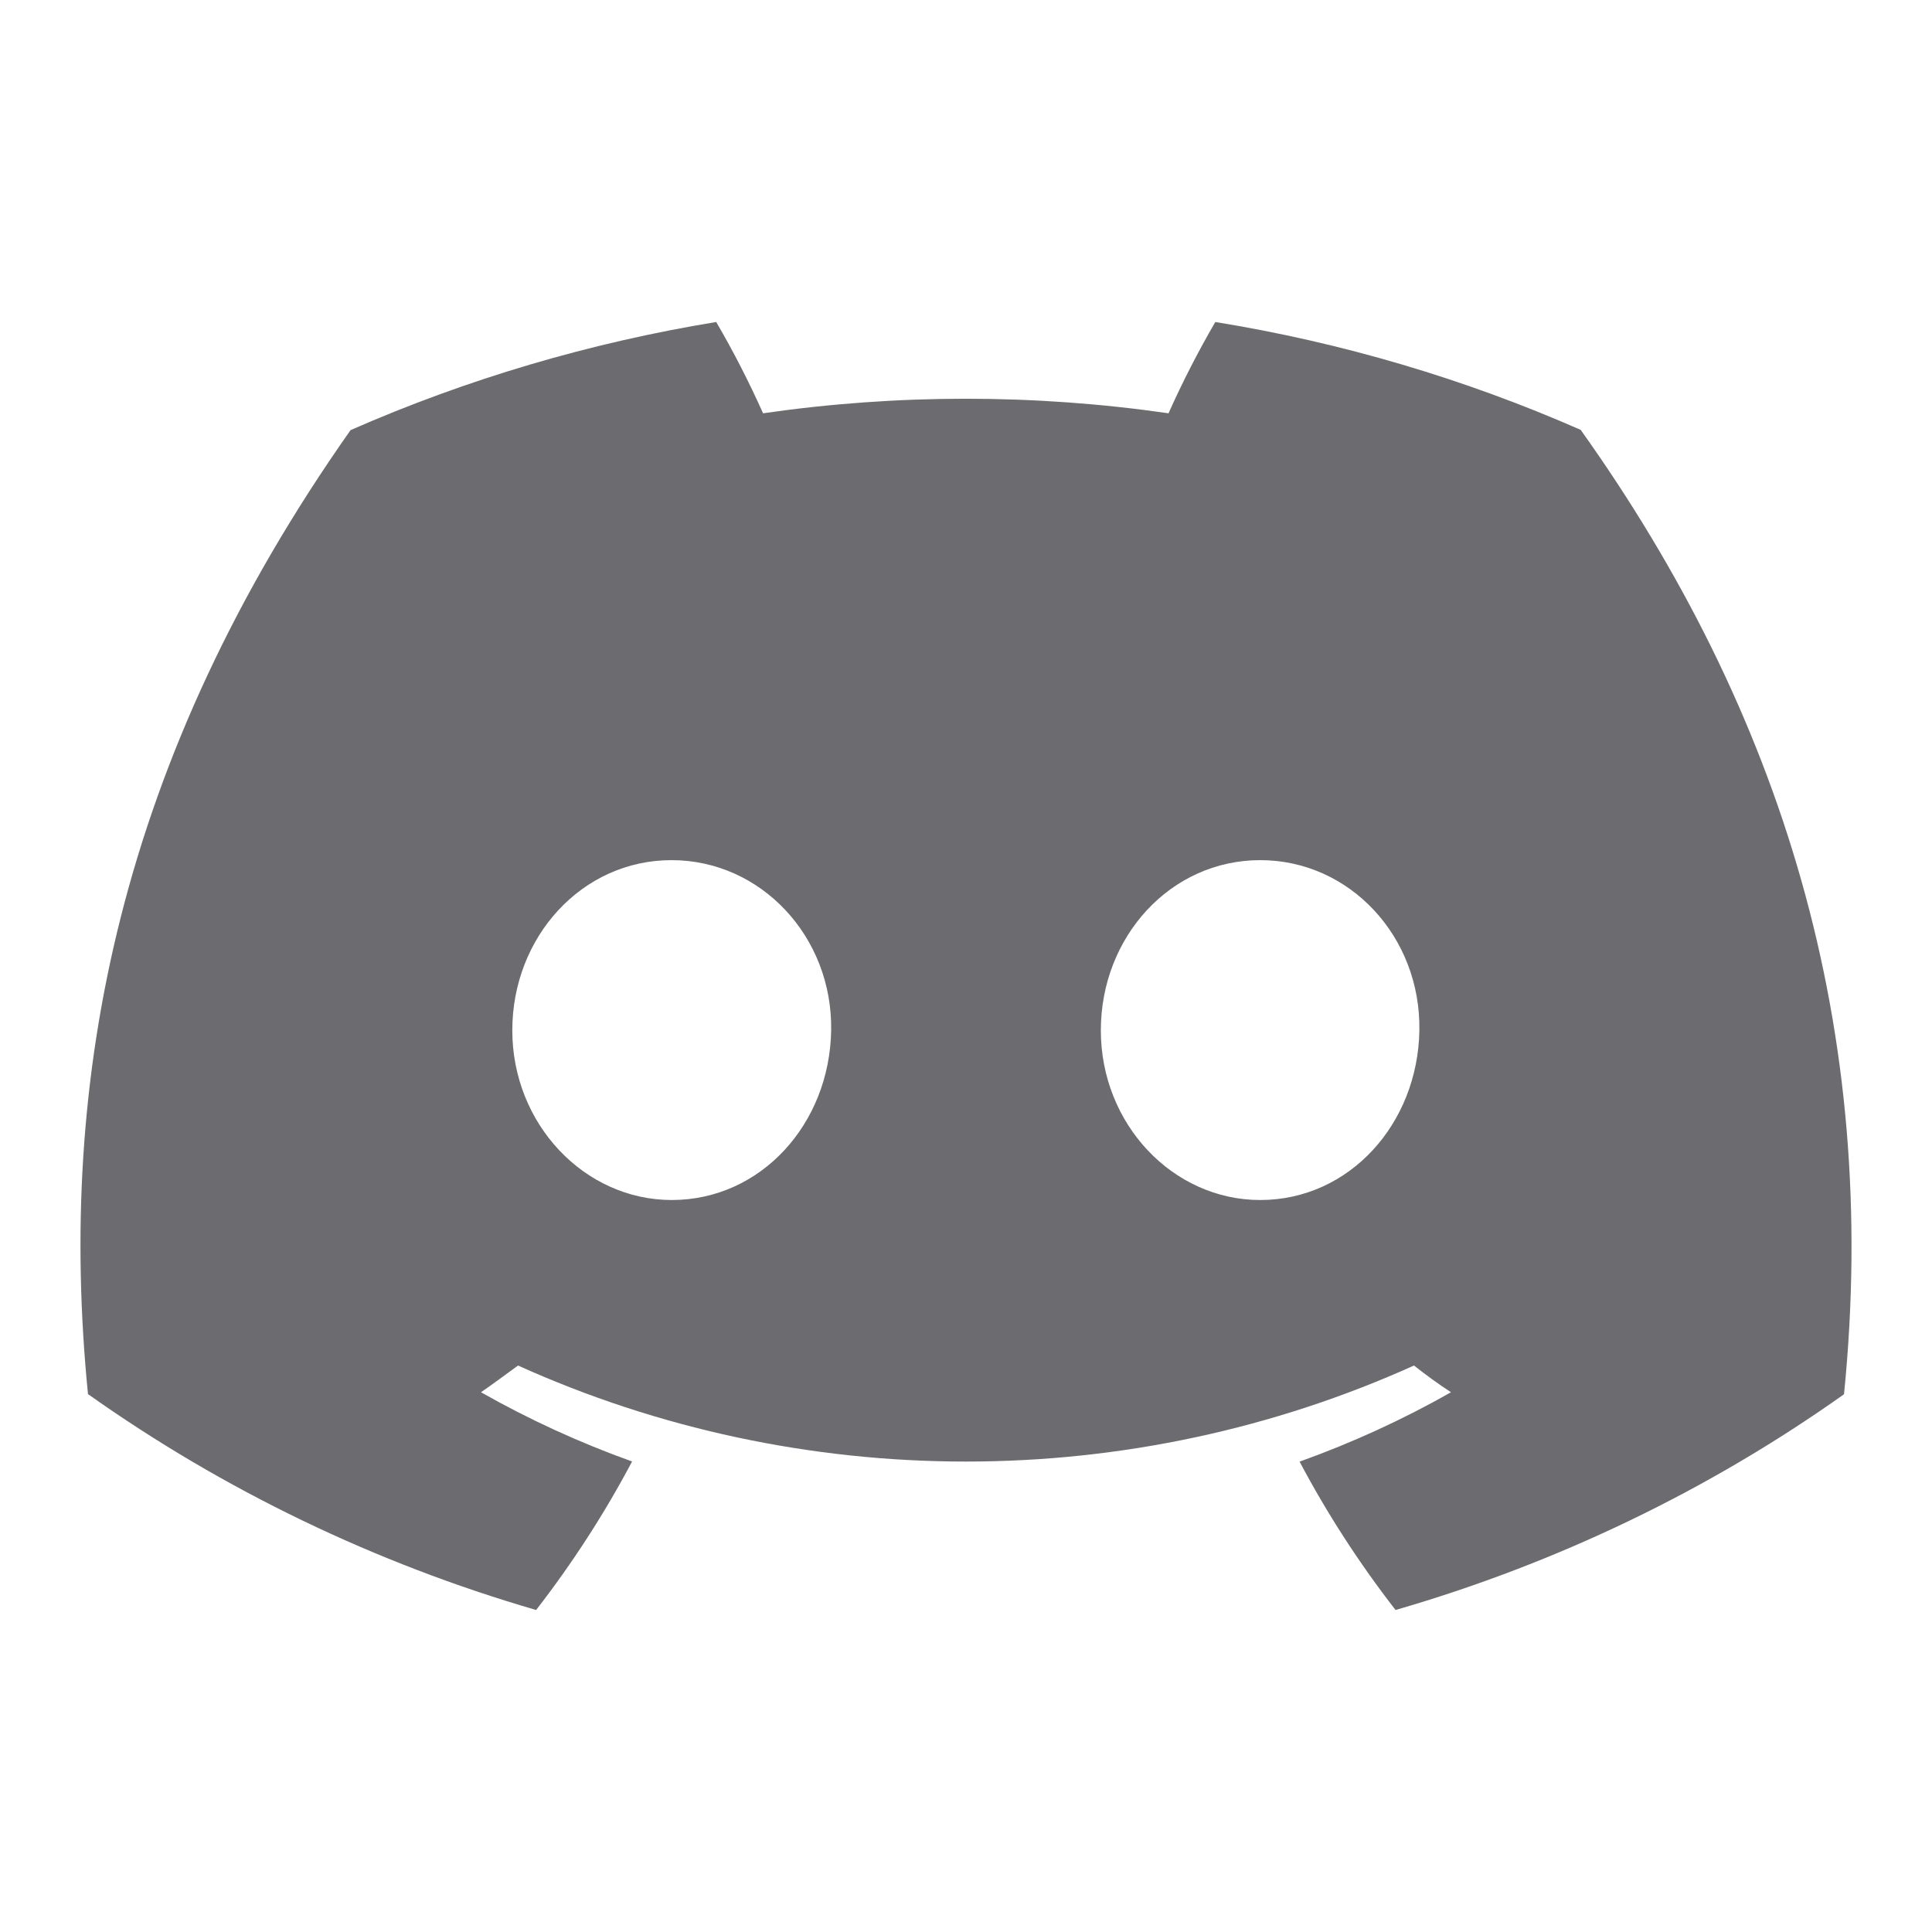 <svg width="24" height="24" viewBox="0 0 24 24" fill="none" xmlns="http://www.w3.org/2000/svg">
<path d="M19.636 5.34C18.191 4.705 16.665 4.254 15.097 4C14.883 4.368 14.689 4.746 14.516 5.134C12.846 4.893 11.148 4.893 9.479 5.134C9.306 4.747 9.112 4.368 8.897 4C7.329 4.257 5.802 4.708 4.355 5.343C1.483 9.421 0.704 13.398 1.093 17.318C2.776 18.511 4.658 19.418 6.66 20C7.111 19.418 7.51 18.801 7.852 18.155C7.201 17.922 6.573 17.634 5.975 17.295C6.132 17.186 6.286 17.073 6.435 16.963C8.176 17.749 10.076 18.156 12 18.156C13.924 18.156 15.824 17.749 17.565 16.963C17.715 17.081 17.869 17.194 18.025 17.295C17.426 17.635 16.796 17.923 16.144 18.157C16.486 18.803 16.885 19.419 17.336 20C19.34 19.42 21.224 18.514 22.907 17.32C23.363 12.774 22.126 8.834 19.636 5.34ZM8.345 14.907C7.26 14.907 6.364 13.963 6.364 12.8C6.364 11.638 7.229 10.685 8.342 10.685C9.455 10.685 10.344 11.638 10.325 12.8C10.306 13.963 9.451 14.907 8.345 14.907ZM15.655 14.907C14.568 14.907 13.675 13.963 13.675 12.8C13.675 11.638 14.54 10.685 15.655 10.685C16.769 10.685 17.651 11.638 17.632 12.8C17.613 13.963 16.76 14.907 15.655 14.907Z" fill="#6C6C70"/>
</svg>
